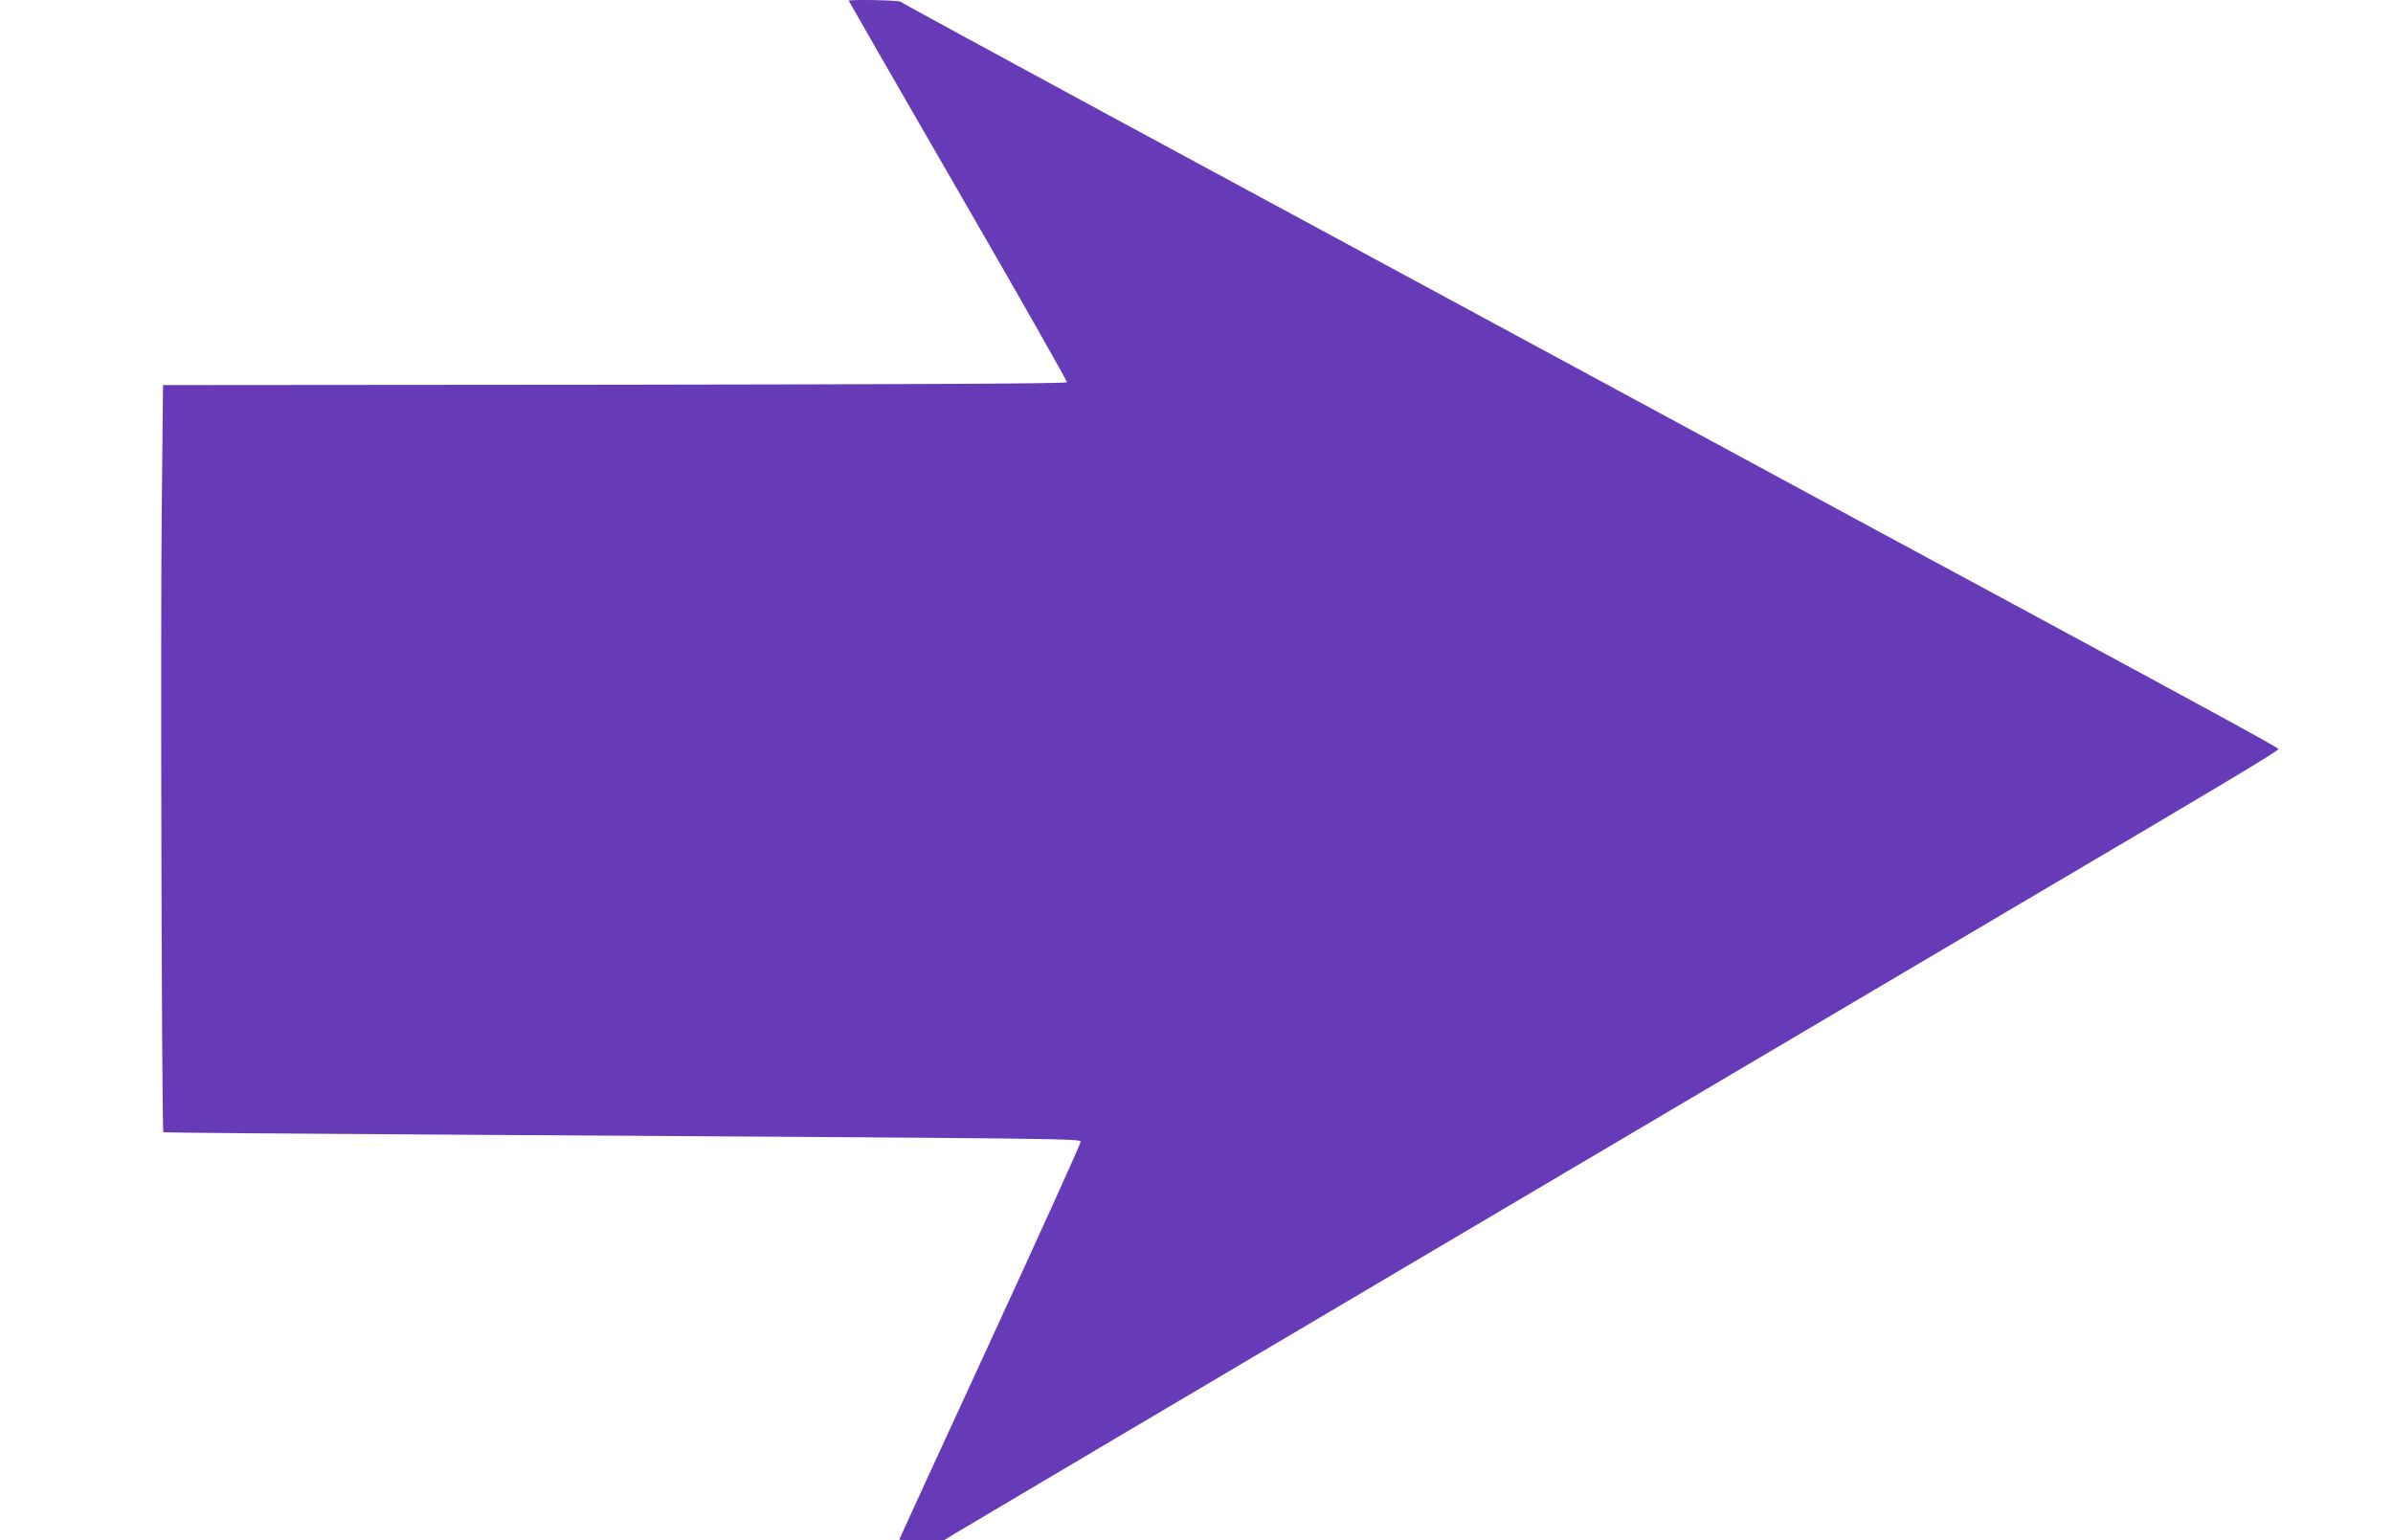 <?xml version="1.0" standalone="no"?>
<!DOCTYPE svg PUBLIC "-//W3C//DTD SVG 20010904//EN"
 "http://www.w3.org/TR/2001/REC-SVG-20010904/DTD/svg10.dtd">
<svg version="1.0" xmlns="http://www.w3.org/2000/svg"
 width="1280pt" height="824pt" viewBox="0 0 1280 824"
 preserveAspectRatio="xMidYMid meet">
<g transform="translate(0,824) scale(0.1,-0.1)"
fill="#673ab7" stroke="none">
<path d="M4540 8236 c0 -2 263 -460 585 -1017 322 -557 584 -1018 582 -1024
-3 -7 -777 -11 -2419 -13 l-2416 -2 -7 -688 c-7 -633 0 -3300 9 -3309 2 -2
705 -8 1562 -13 3350 -21 3344 -20 3344 -39 0 -10 -218 -491 -485 -1071 -267
-579 -485 -1054 -485 -1056 0 -2 54 -4 119 -4 l120 0 63 39 c71 44 4770 2822
5713 3378 1003 591 1365 807 1362 816 -3 9 -311 177 -1297 710 -316 170 -1315
710 -2220 1200 -905 489 -2140 1157 -2745 1484 -605 328 -1104 599 -1109 604
-9 8 -276 13 -276 5z"/>
</g>
</svg>
